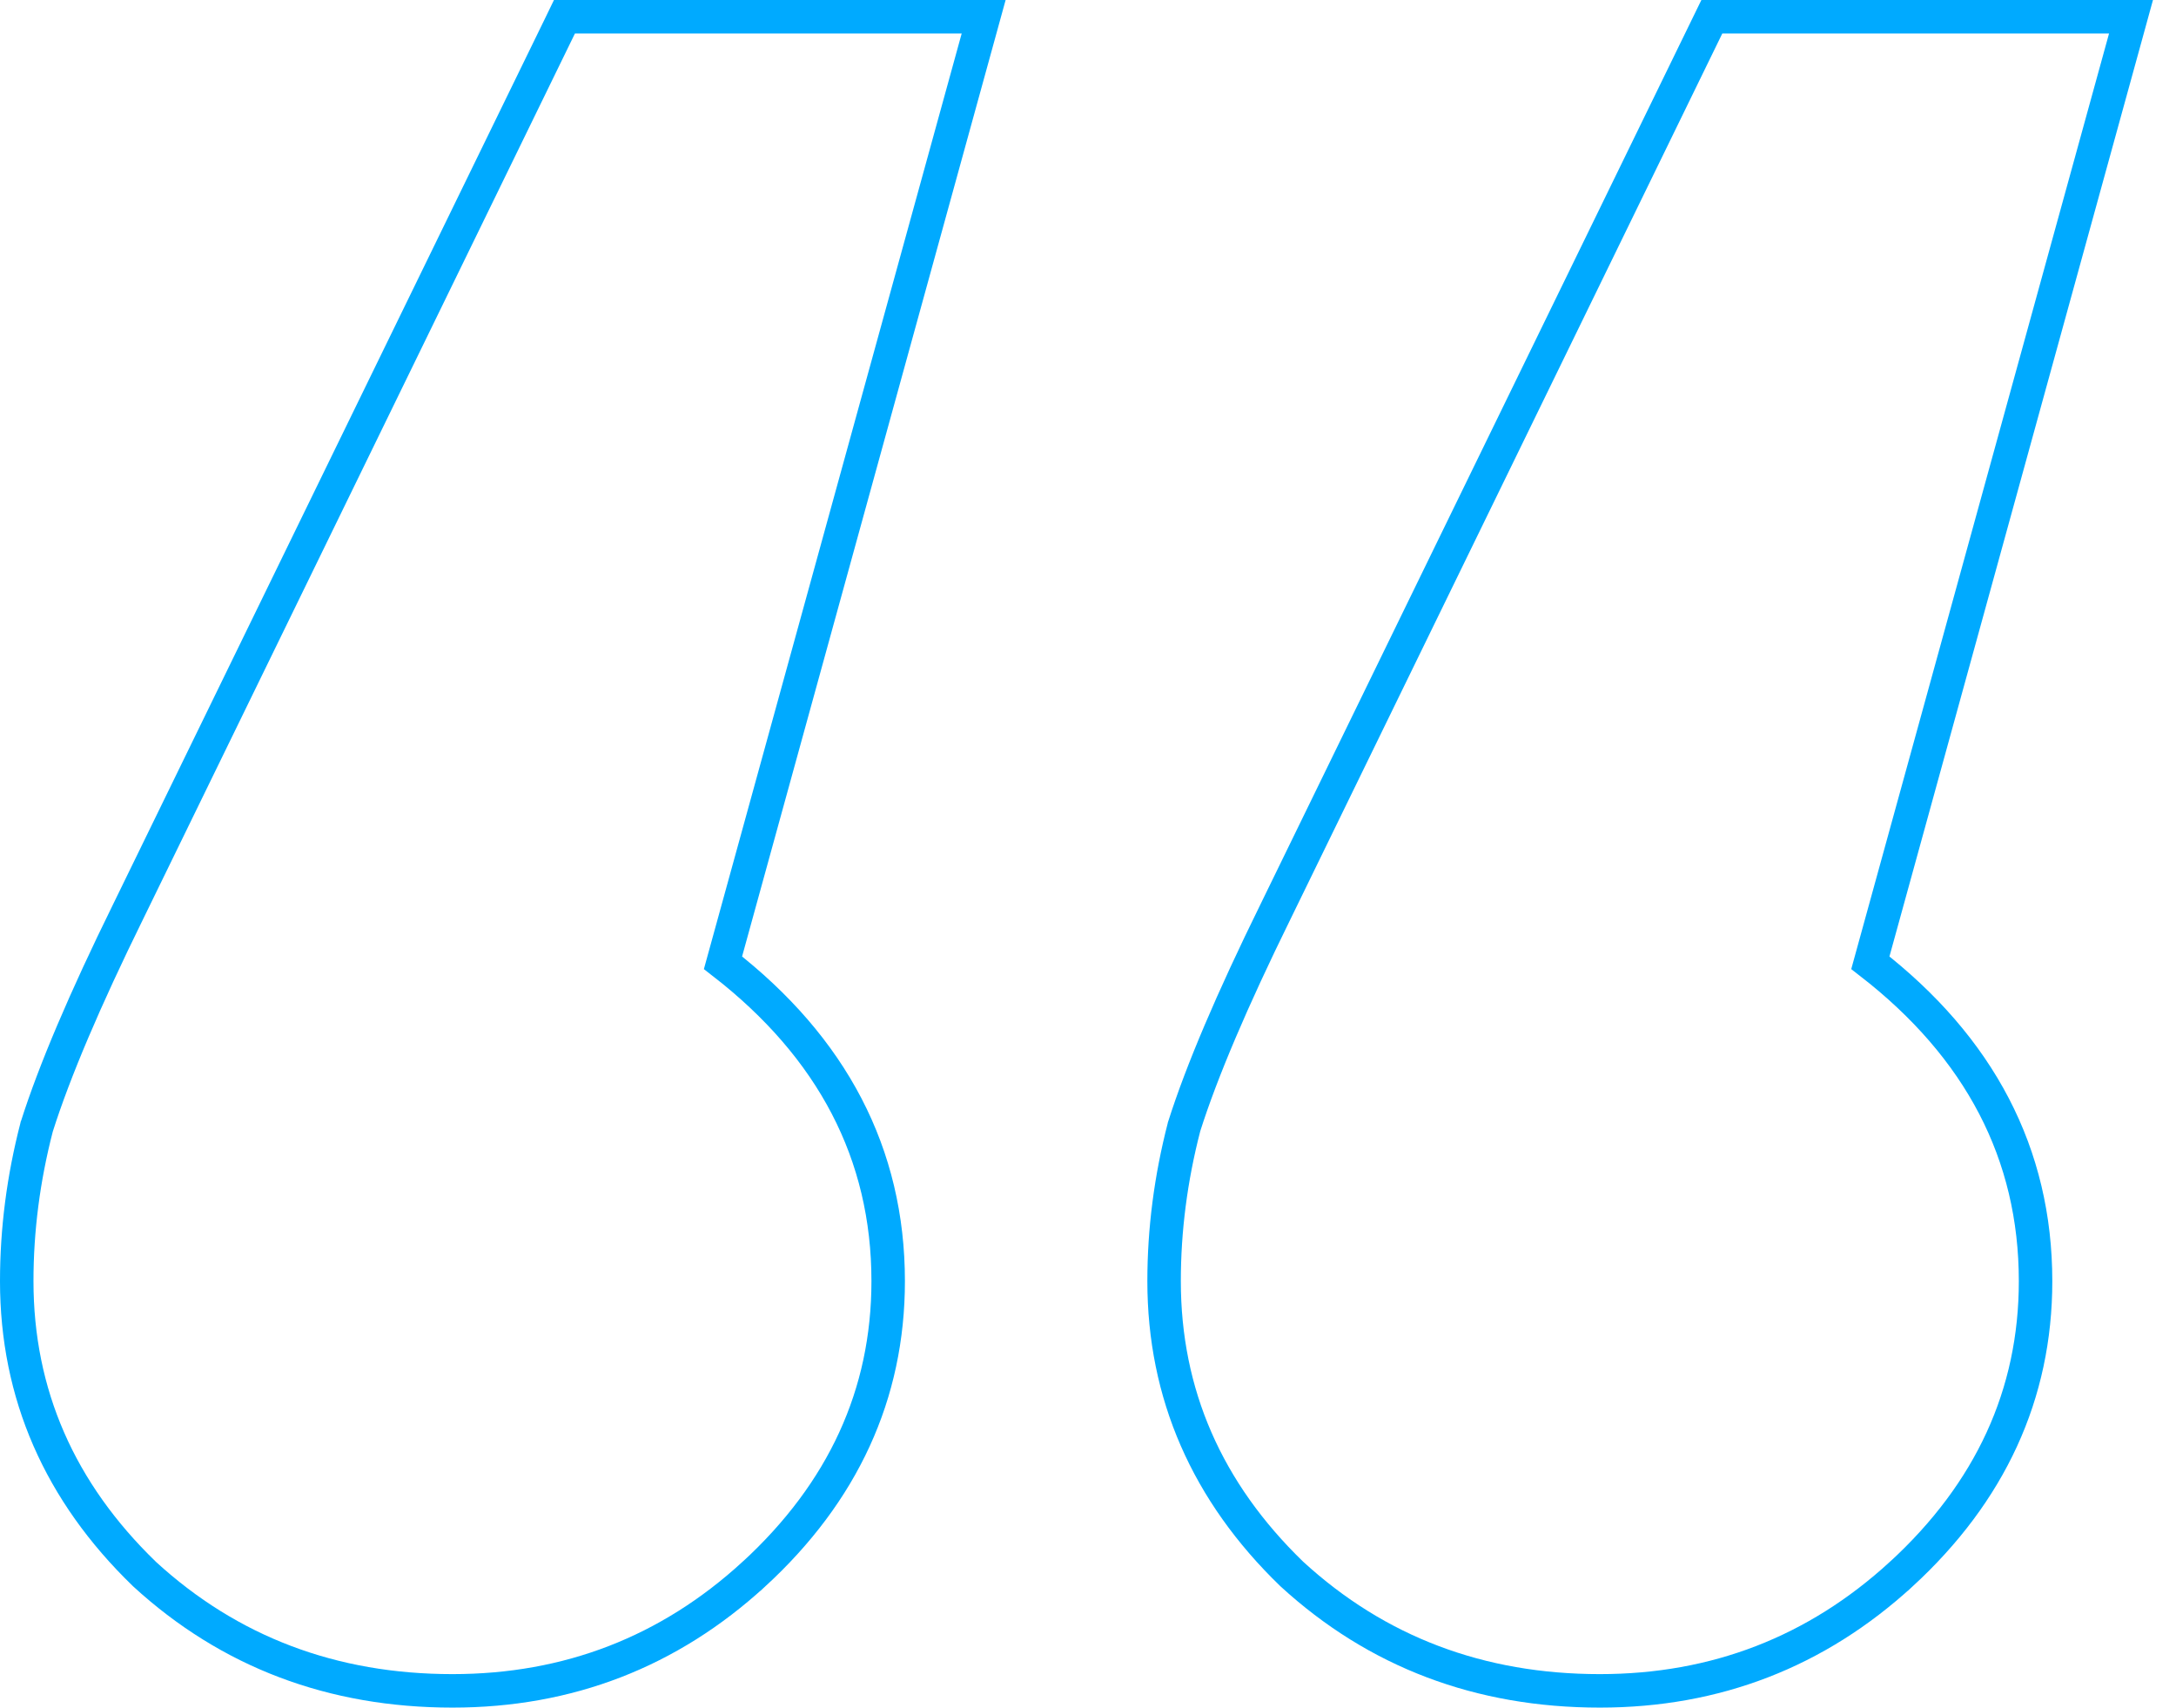 <svg width="65" height="51" viewBox="0 0 65 51" fill="none" xmlns="http://www.w3.org/2000/svg">
<path d="M29.383 0.5L29.209 1.133L21.597 28.754C24.863 31.287 26.531 34.463 26.531 38.263C26.531 41.644 25.18 44.569 22.519 47.015H22.518C19.986 49.336 16.977 50.5 13.516 50.5C9.931 50.5 6.856 49.339 4.32 47.015L4.311 47.006C1.78 44.557 0.5 41.635 0.5 38.263C0.5 36.729 0.698 35.196 1.094 33.666L1.097 33.652L1.102 33.64C1.626 31.99 2.536 29.853 3.824 27.235L16.725 0.781L16.861 0.5L29.383 0.5ZM63.656 0.5L63.482 1.133L55.87 28.754C59.137 31.287 60.805 34.463 60.805 38.263C60.805 41.644 59.453 44.569 56.792 47.015H56.791C54.259 49.336 51.25 50.5 47.789 50.5C44.205 50.5 41.13 49.339 38.594 47.015L38.584 47.006C36.053 44.557 34.773 41.635 34.773 38.263C34.773 36.729 34.972 35.196 35.367 33.666L35.37 33.652L35.374 33.64C35.898 31.99 36.81 29.853 38.098 27.235L50.998 0.781L51.135 0.5L63.656 0.5Z" stroke="#00AAFF"/>
</svg>
